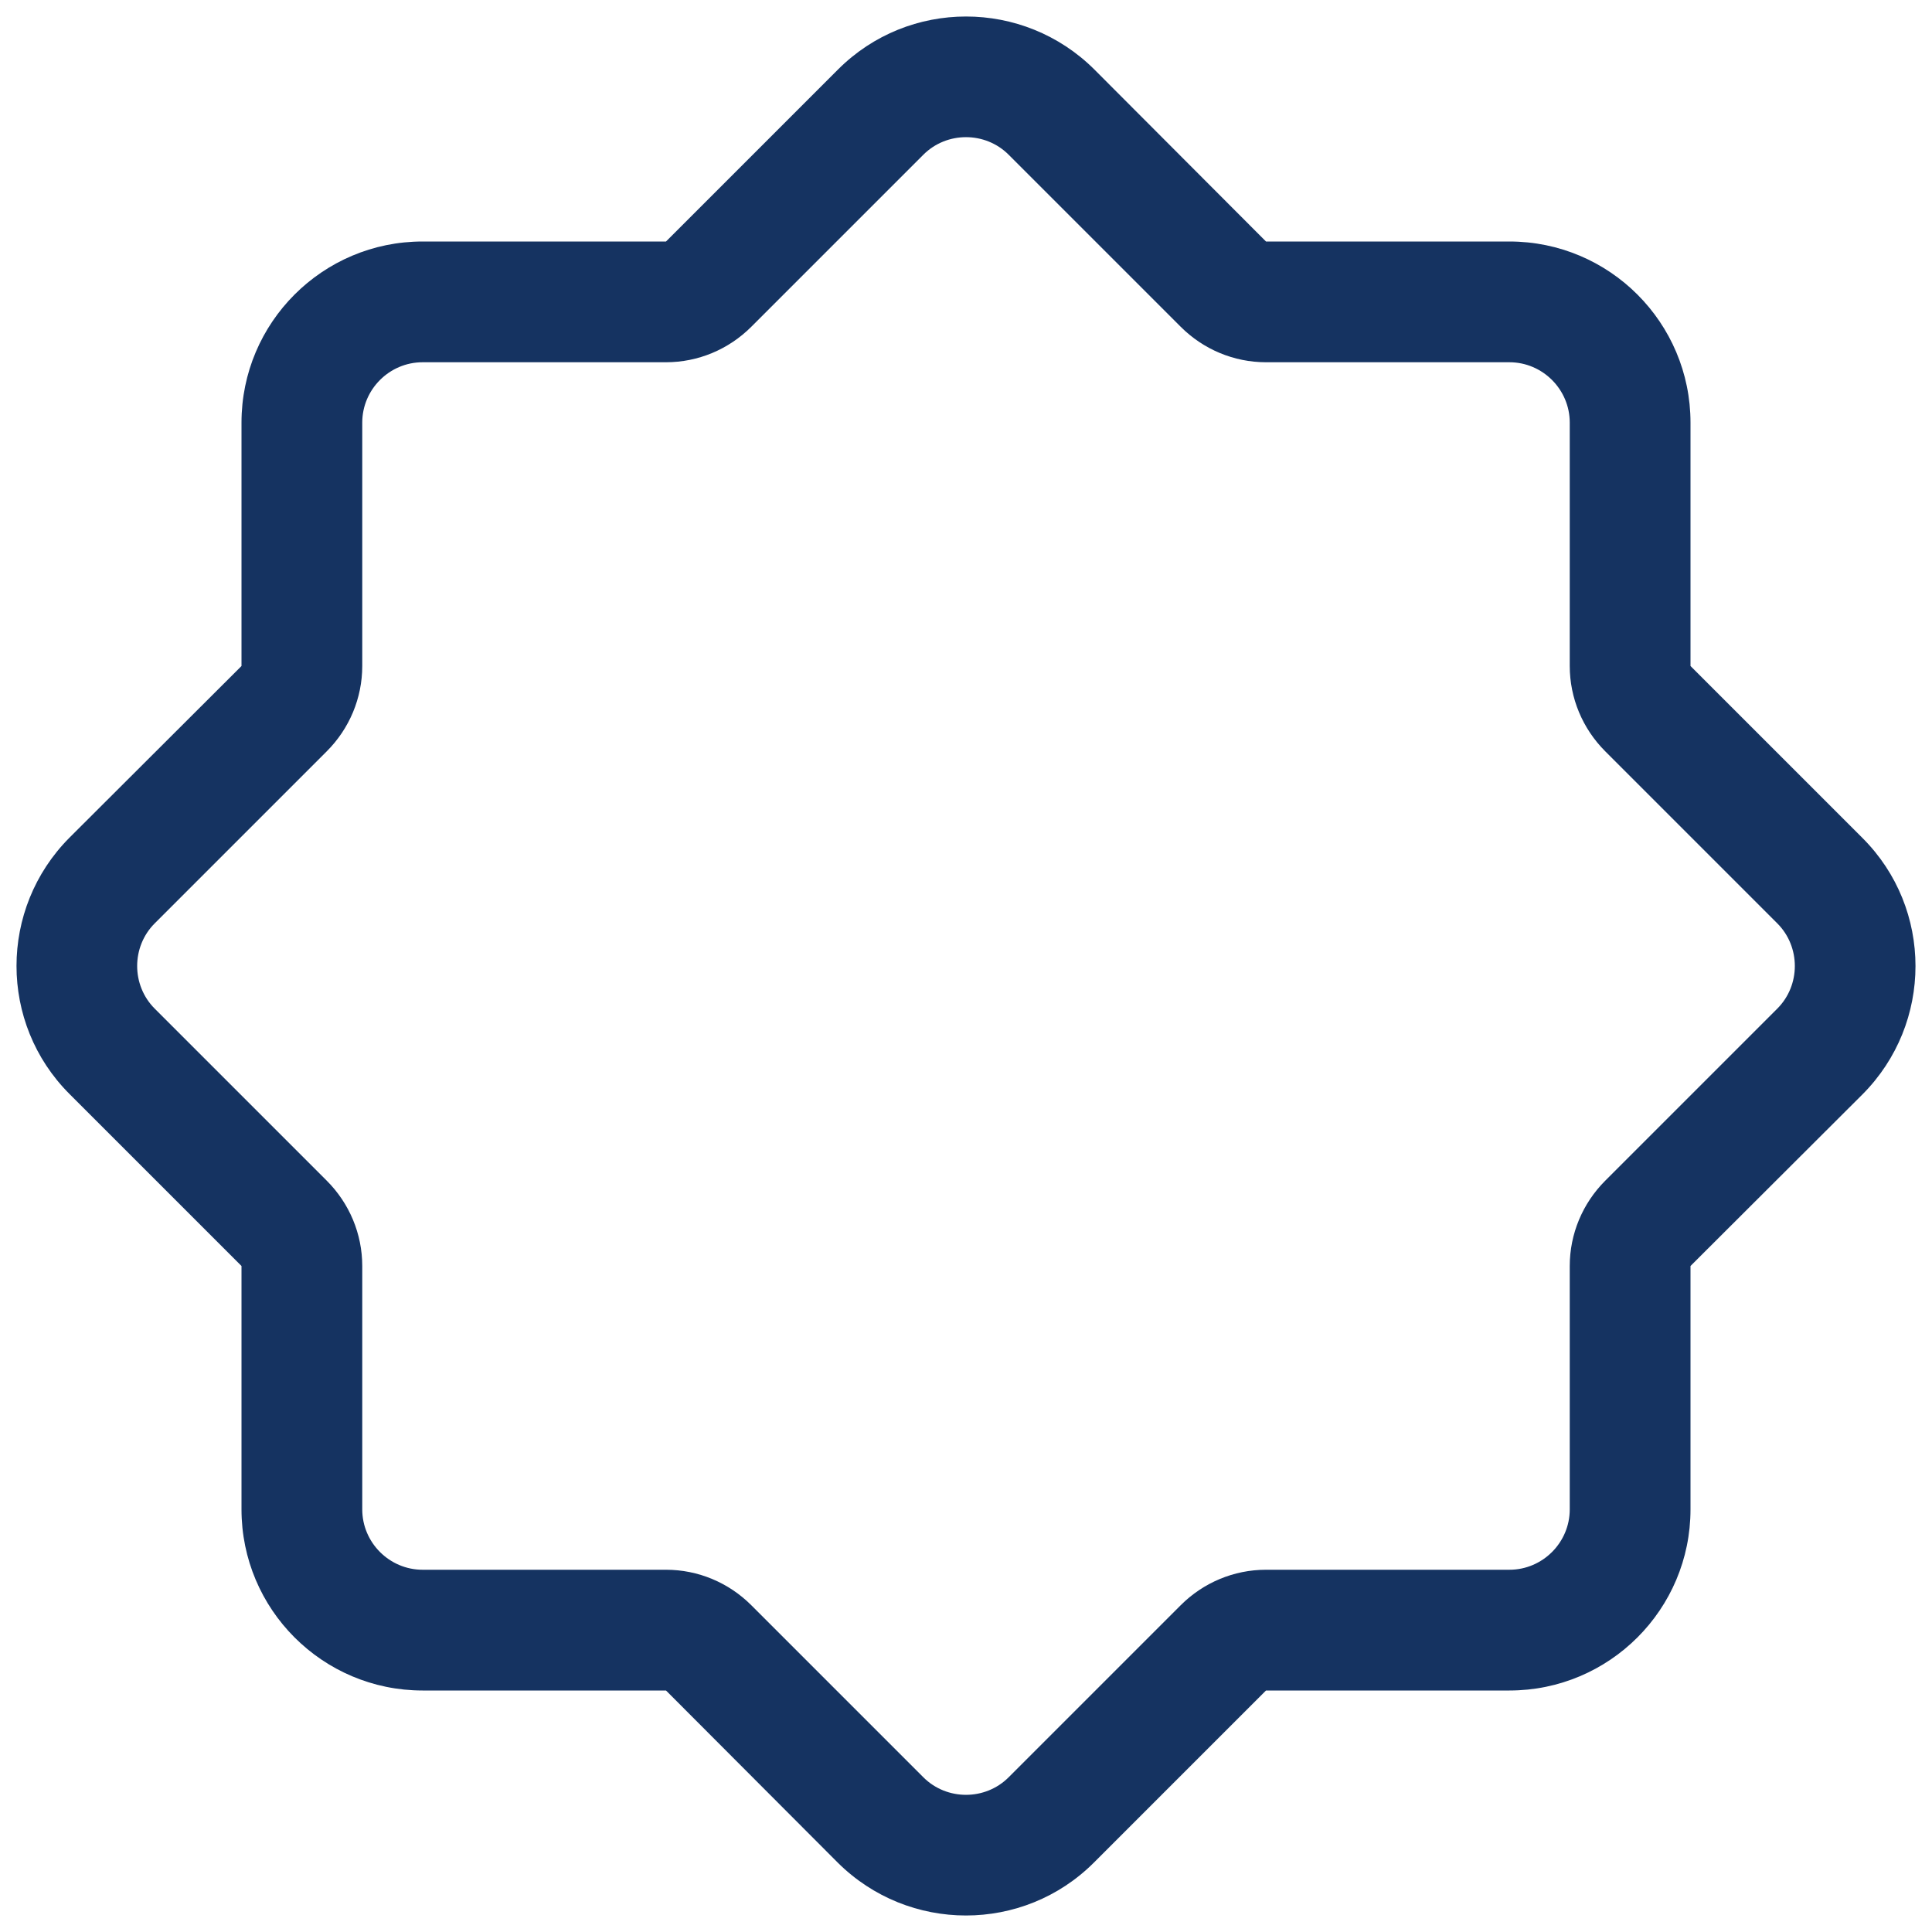 <?xml version="1.0" encoding="UTF-8"?>
<svg id="Layer_1" xmlns="http://www.w3.org/2000/svg" version="1.1" viewBox="0 0 512 512">
  <!-- Generator: Adobe Illustrator 29.5.1, SVG Export Plug-In . SVG Version: 2.1.0 Build 141)  -->
  <defs>
    <style>
      .st0 {
        fill: #153361;
      }
    </style>
  </defs>
  <path class="st0" d="M199.1,86.6c-6,6-14.1,9.4-22.6,9.4h-64.5c-8.8,0-16,7.2-16,16v64.5c0,8.5-3.4,16.6-9.4,22.6l-45.6,45.6c-6.2,6.2-6.2,16.4,0,22.6l-22.6,22.6c-18.7-18.7-18.7-49.1,0-67.9l45.6-45.5v-64.5c0-26.5,21.5-48,48-48h64.5l45.6-45.6c18.7-18.7,49.1-18.7,67.9,0l45.5,45.6h64.5c26.5,0,48,21.5,48,48v64.5l45.6,45.6c18.7,18.7,18.7,49.1,0,67.9l-45.6,45.5v64.5c0,26.5-21.5,48-48,48h-64.5l-45.6,45.6c-18.7,18.7-49.1,18.7-67.9,0l-45.5-45.6h-64.5c-26.5,0-48-21.5-48-48v-64.5l-45.6-45.6,22.6-22.6,45.6,45.6c6,6,9.4,14.1,9.4,22.6v64.5c0,8.8,7.2,16,16,16h64.5c8.5,0,16.6,3.4,22.6,9.4l45.6,45.6c6.2,6.2,16.4,6.2,22.6,0l45.6-45.6c6-6,14.1-9.4,22.6-9.4h64.5c8.8,0,16-7.2,16-16v-64.5c0-8.5,3.4-16.6,9.4-22.6l45.6-45.6c6.2-6.2,6.2-16.4,0-22.6l-45.6-45.6c-6-6-9.4-14.1-9.4-22.6v-64.5c0-8.8-7.2-16-16-16h-64.5c-8.5,0-16.6-3.4-22.6-9.4l-45.6-45.6c-6.2-6.2-16.4-6.2-22.6,0l-45.6,45.6Z"/>
</svg>
